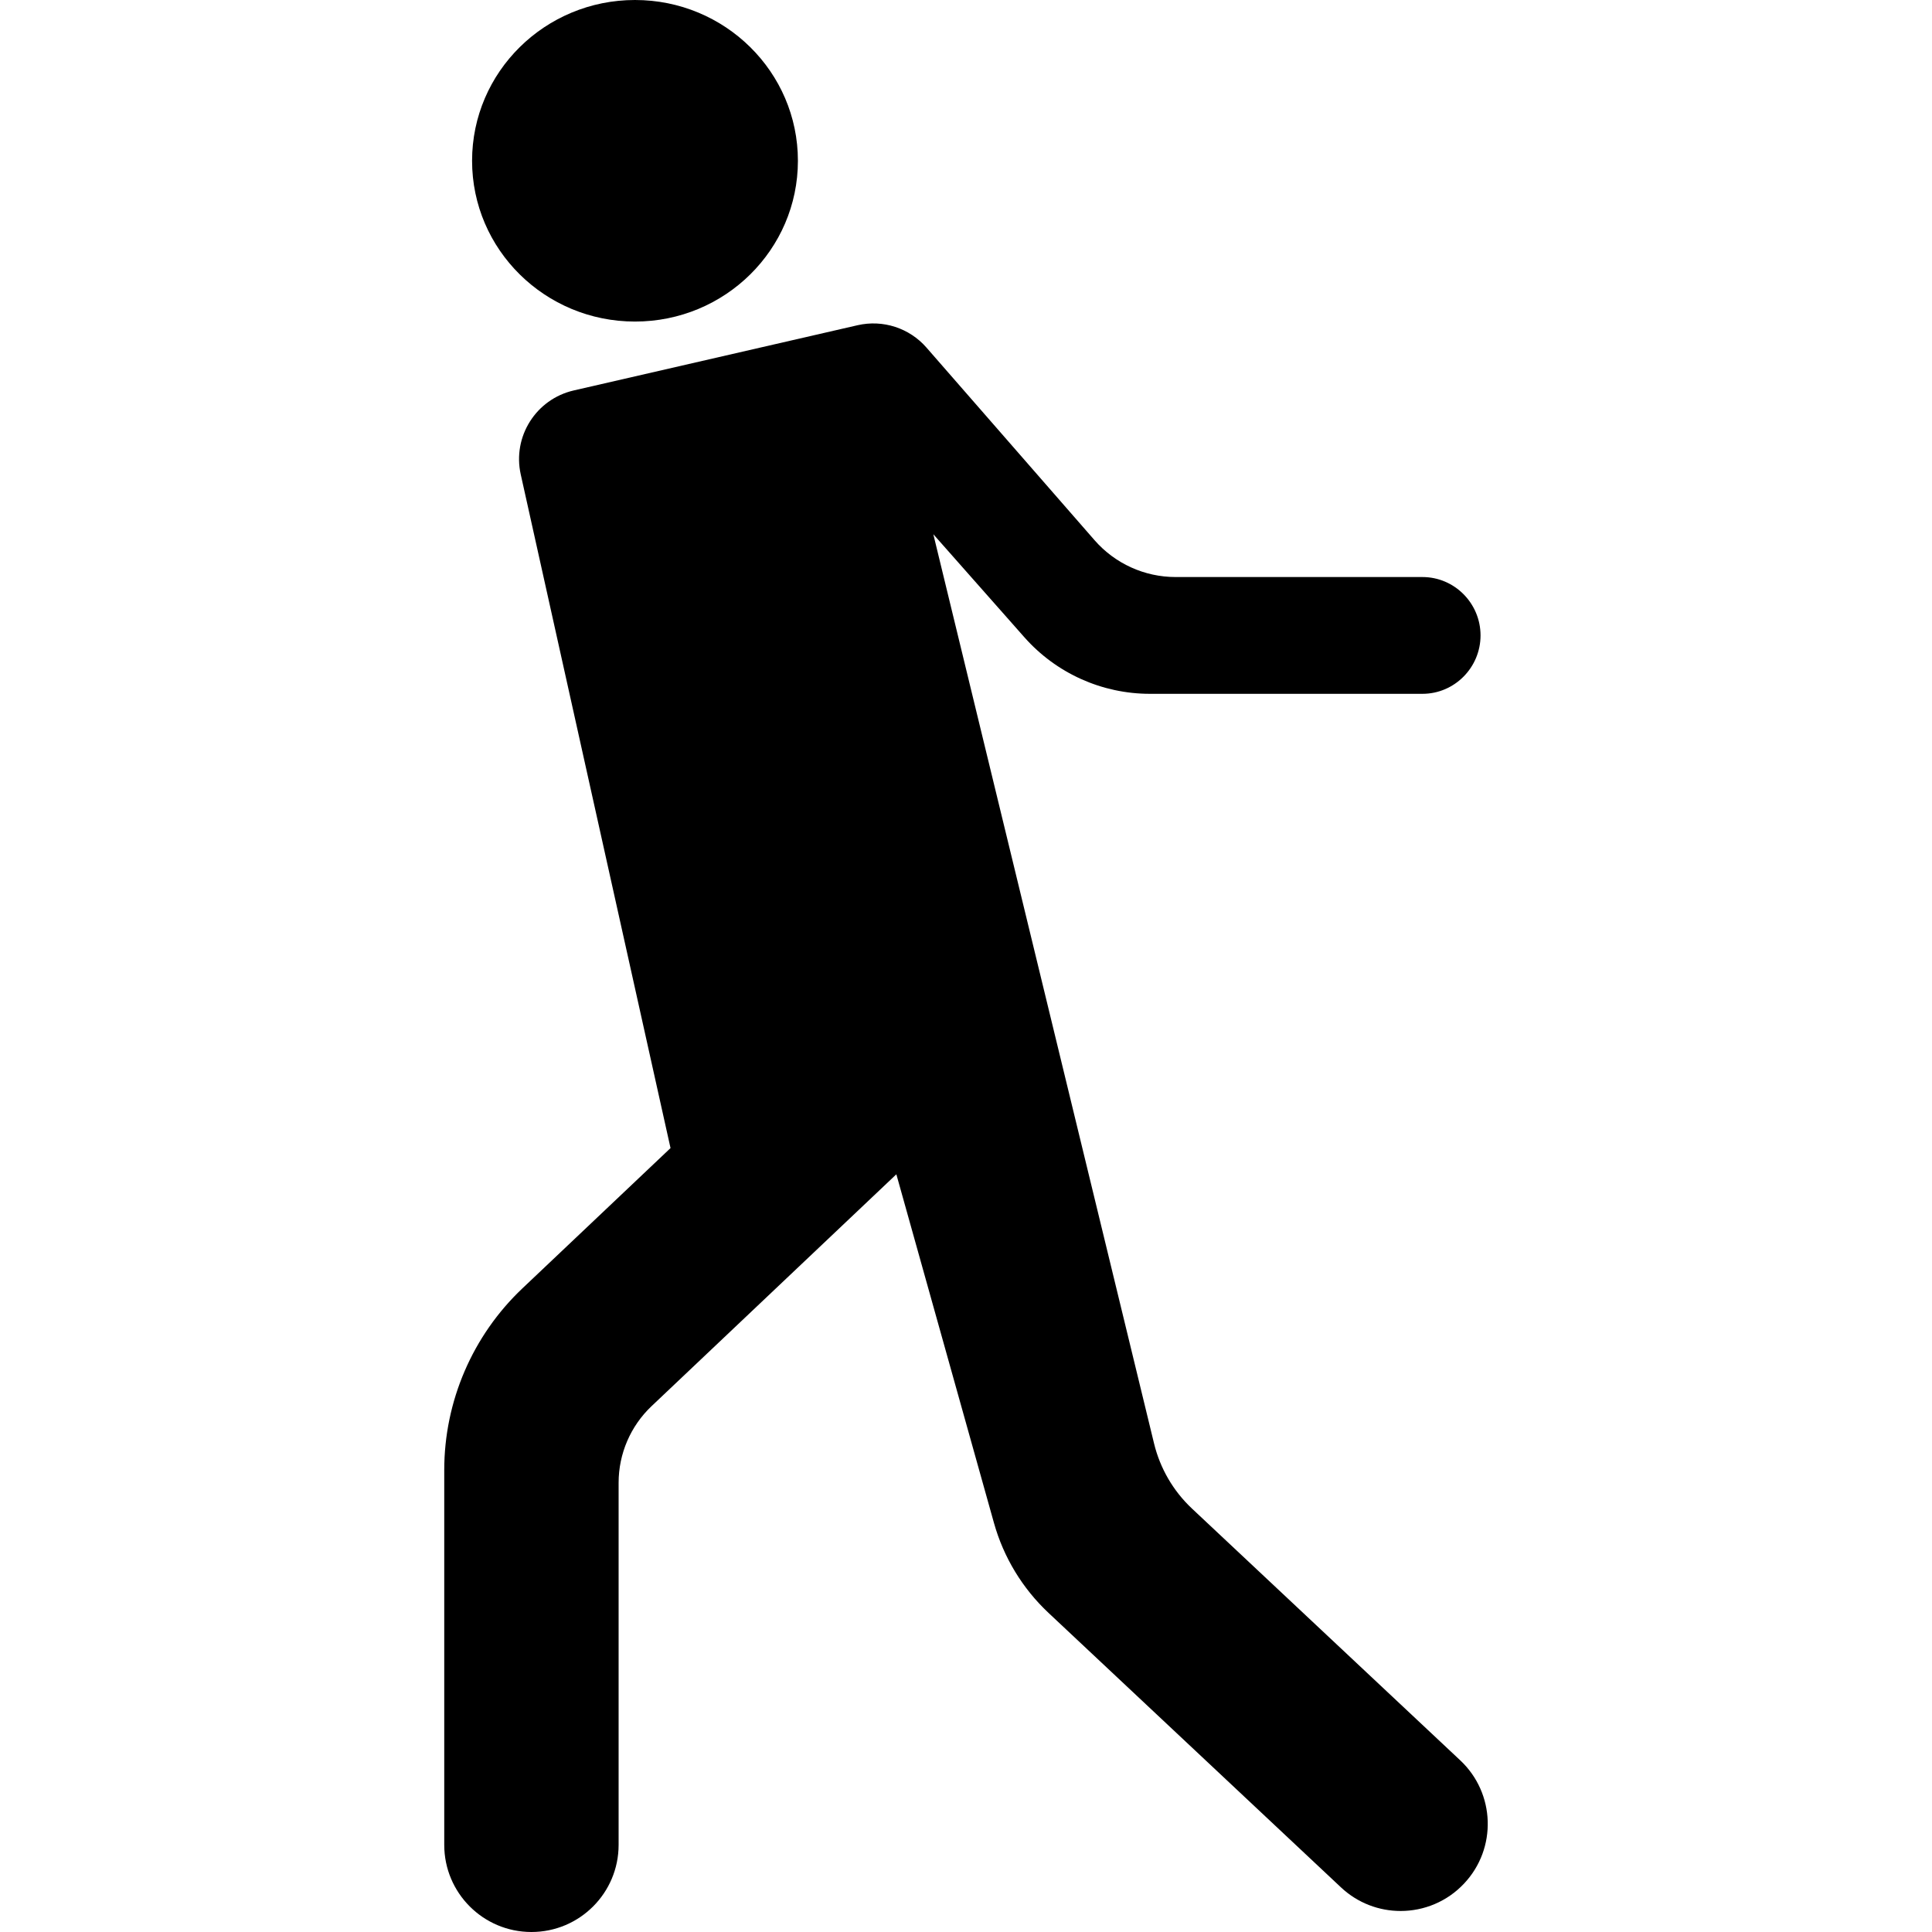<?xml version="1.0" encoding="iso-8859-1"?>
<!-- Generator: Adobe Illustrator 16.0.0, SVG Export Plug-In . SVG Version: 6.00 Build 0)  -->
<!DOCTYPE svg PUBLIC "-//W3C//DTD SVG 1.1//EN" "http://www.w3.org/Graphics/SVG/1.1/DTD/svg11.dtd">
<svg version="1.1" id="Capa_1" xmlns="http://www.w3.org/2000/svg" xmlns:xlink="http://www.w3.org/1999/xlink" x="0px" y="0px"
	 width="196.999px" height="196.999px" viewBox="0 0 196.999 196.999" style="enable-background:new 0 0 196.999 196.999;"
	 xml:space="preserve">
<g>
	<g>
		<ellipse cx="64.748" cy="16.394" rx="16.612" ry="16.394"/>
		<path d="M148.896,179.496l-27.355-25.672c-1.905-1.789-3.249-4.096-3.866-6.635L95.168,54.475l9.28,10.5
			c3.244,3.67,7.906,5.771,12.806,5.771h27.787c3.271,0,5.924-2.684,5.924-5.955s-2.651-5.953-5.924-5.953H119.87
			c-3.166,0-6.178-1.369-8.26-3.754L94.468,35.441c-1.742-1.997-4.442-2.872-7.024-2.279l-28.94,6.65
			c-3.85,0.884-6.264,4.709-5.406,8.564l15.273,68.69L53.27,131.368c-5.089,4.819-7.972,11.521-7.972,18.528v38.218
			c0,4.907,3.982,8.885,8.89,8.885s8.89-3.978,8.89-8.885v-36.925c0-2.953,1.214-5.775,3.357-7.807l24.963-23.643l9.953,35.55
			c0.981,3.505,2.903,6.675,5.557,9.166l29.83,27.996c1.716,1.61,3.897,2.405,6.078,2.405c2.367,0,4.73-0.939,6.479-2.805
			C152.653,188.477,152.474,182.854,148.896,179.496z"/>
	</g>
</g>
<g>
</g>
<g>
</g>
<g>
</g>
<g>
</g>
<g>
</g>
<g>
</g>
<g>
</g>
<g>
</g>
<g>
</g>
<g>
</g>
<g>
</g>
<g>
</g>
<g>
</g>
<g>
</g>
<g>
</g>
</svg>
